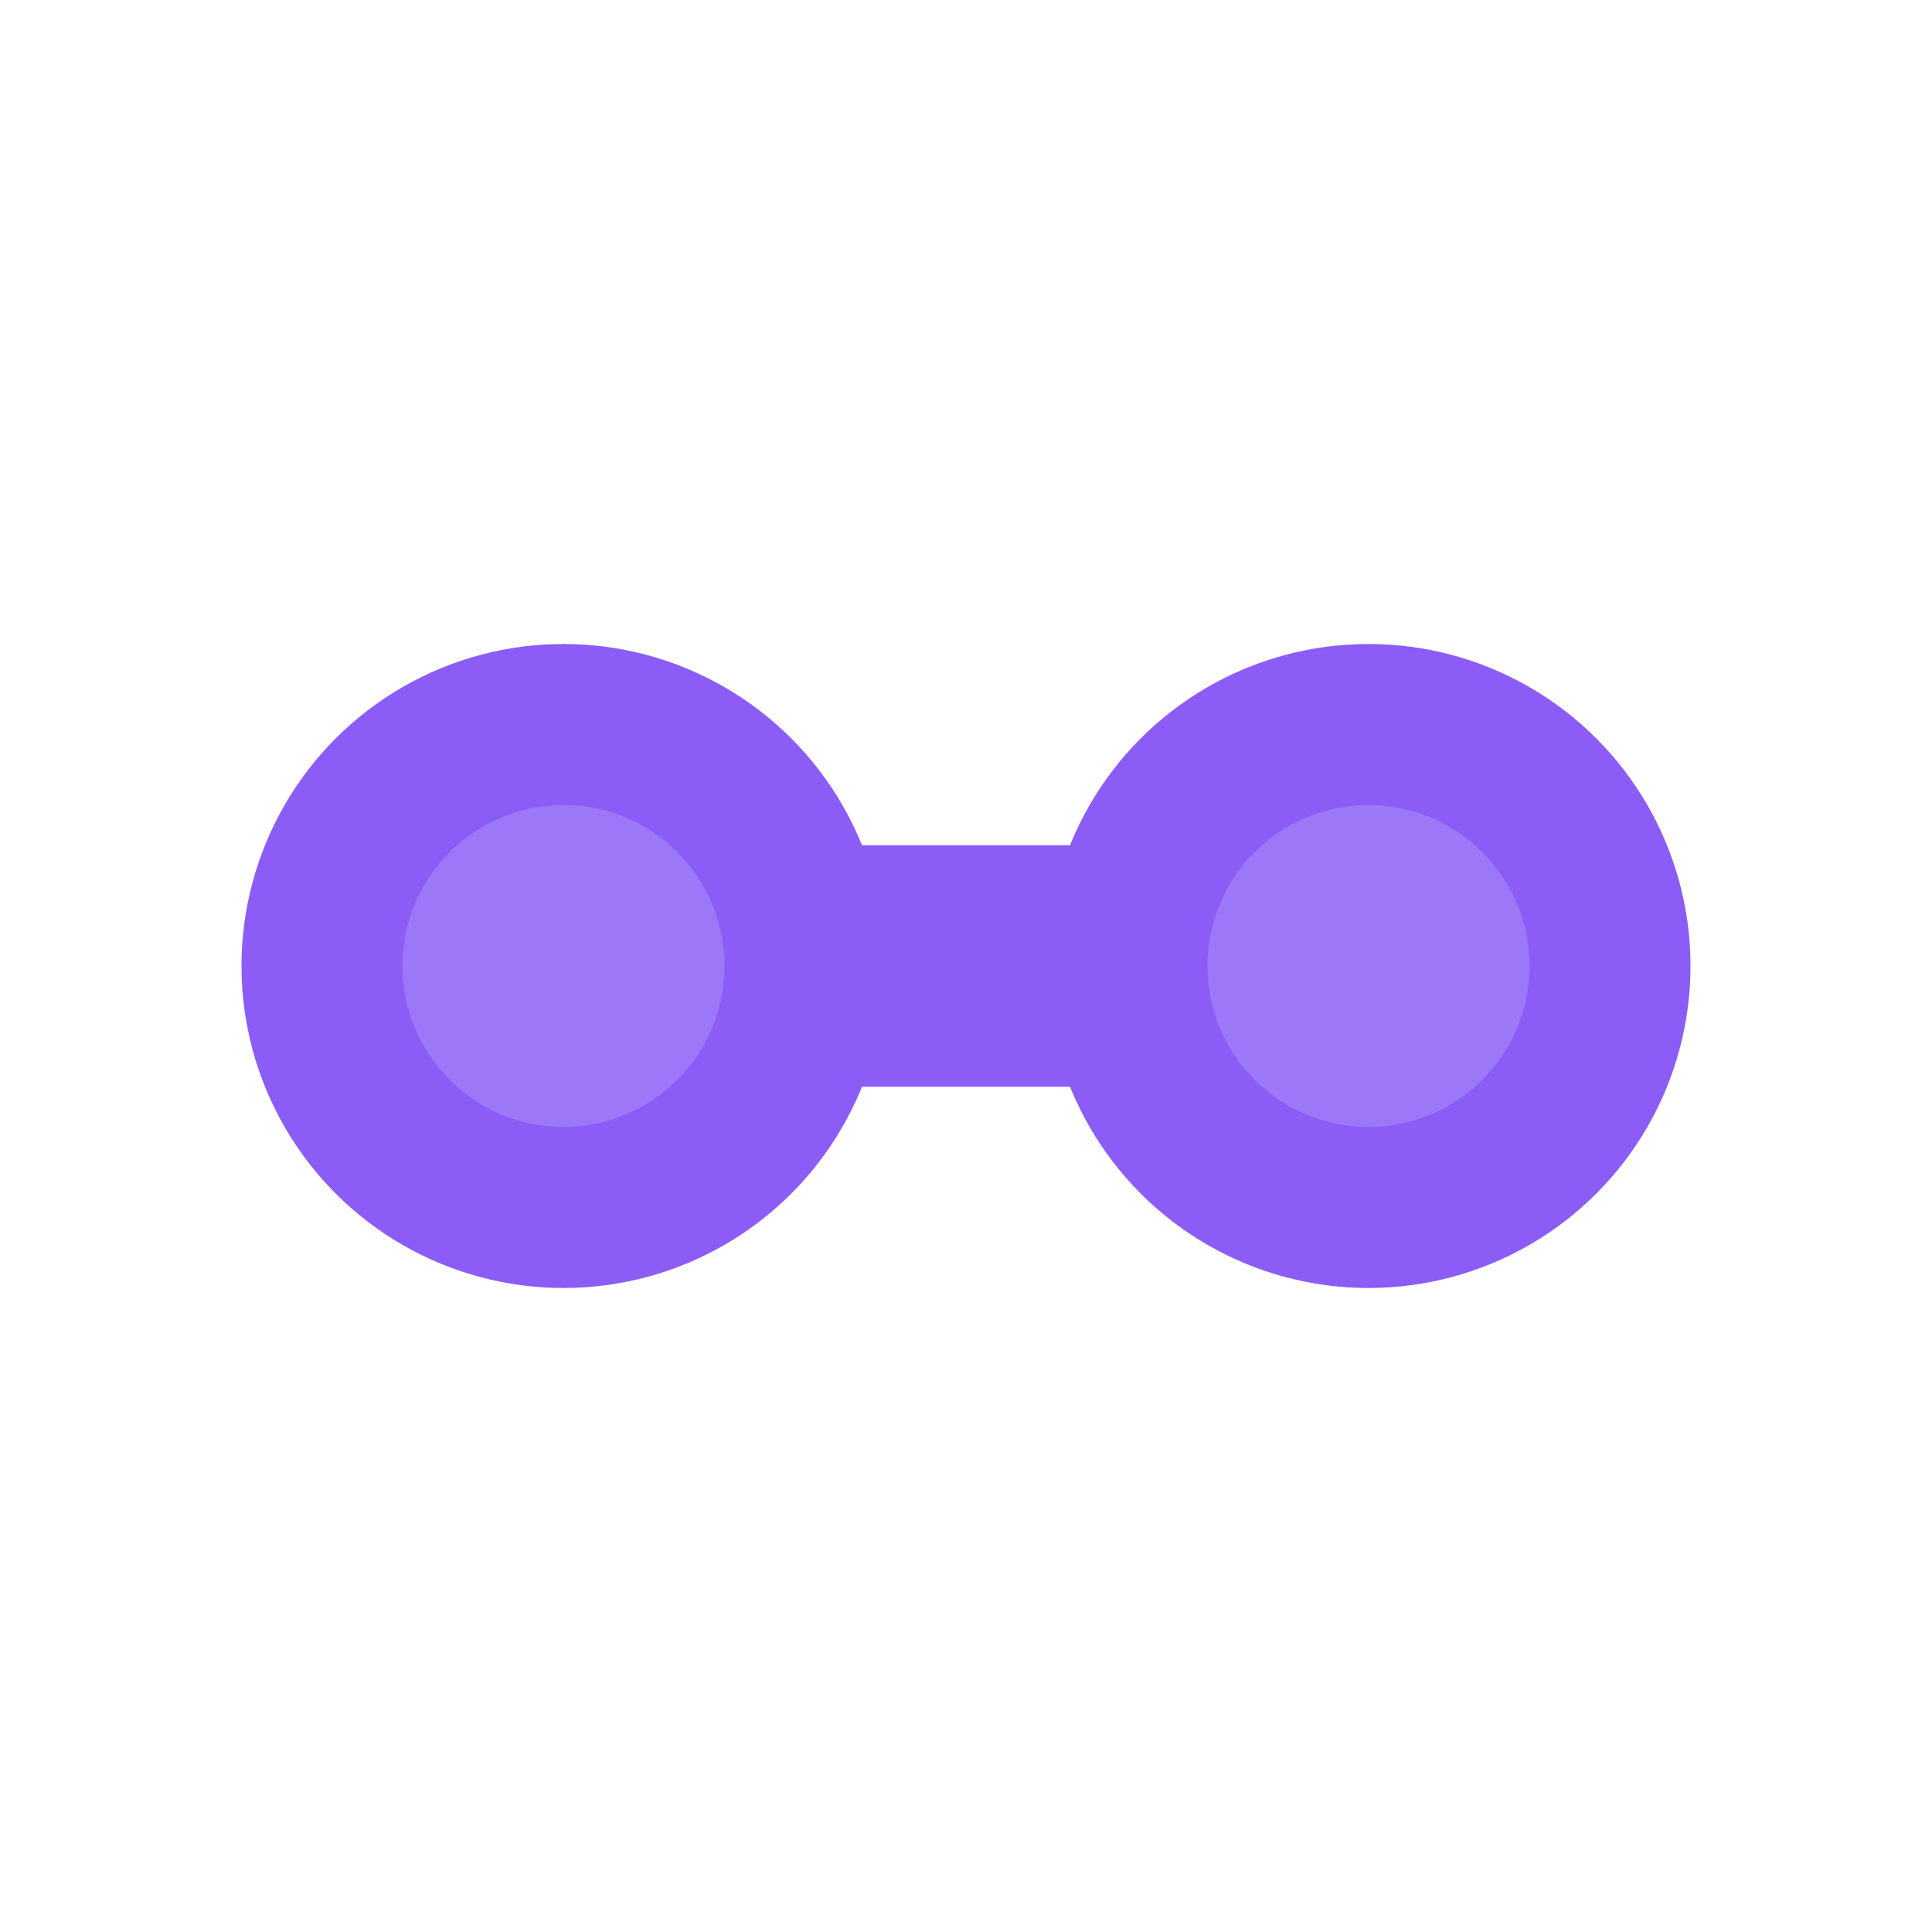 <svg width="48" height="48" viewBox="0 0 48 48" fill="none" xmlns="http://www.w3.org/2000/svg">
  <!-- Left node -->
  <circle cx="14" cy="24" r="8" fill="#8B5CF6"/>
  <!-- Right node -->
  <circle cx="34" cy="24" r="8" fill="#8B5CF6"/>
  <!-- Bridge/connection line -->
  <rect x="14" y="21" width="20" height="6" rx="3" fill="#8B5CF6"/>
  <!-- Inner highlights for depth -->
  <circle cx="14" cy="24" r="4" fill="#A78BFA" opacity="0.6"/>
  <circle cx="34" cy="24" r="4" fill="#A78BFA" opacity="0.6"/>
</svg>
